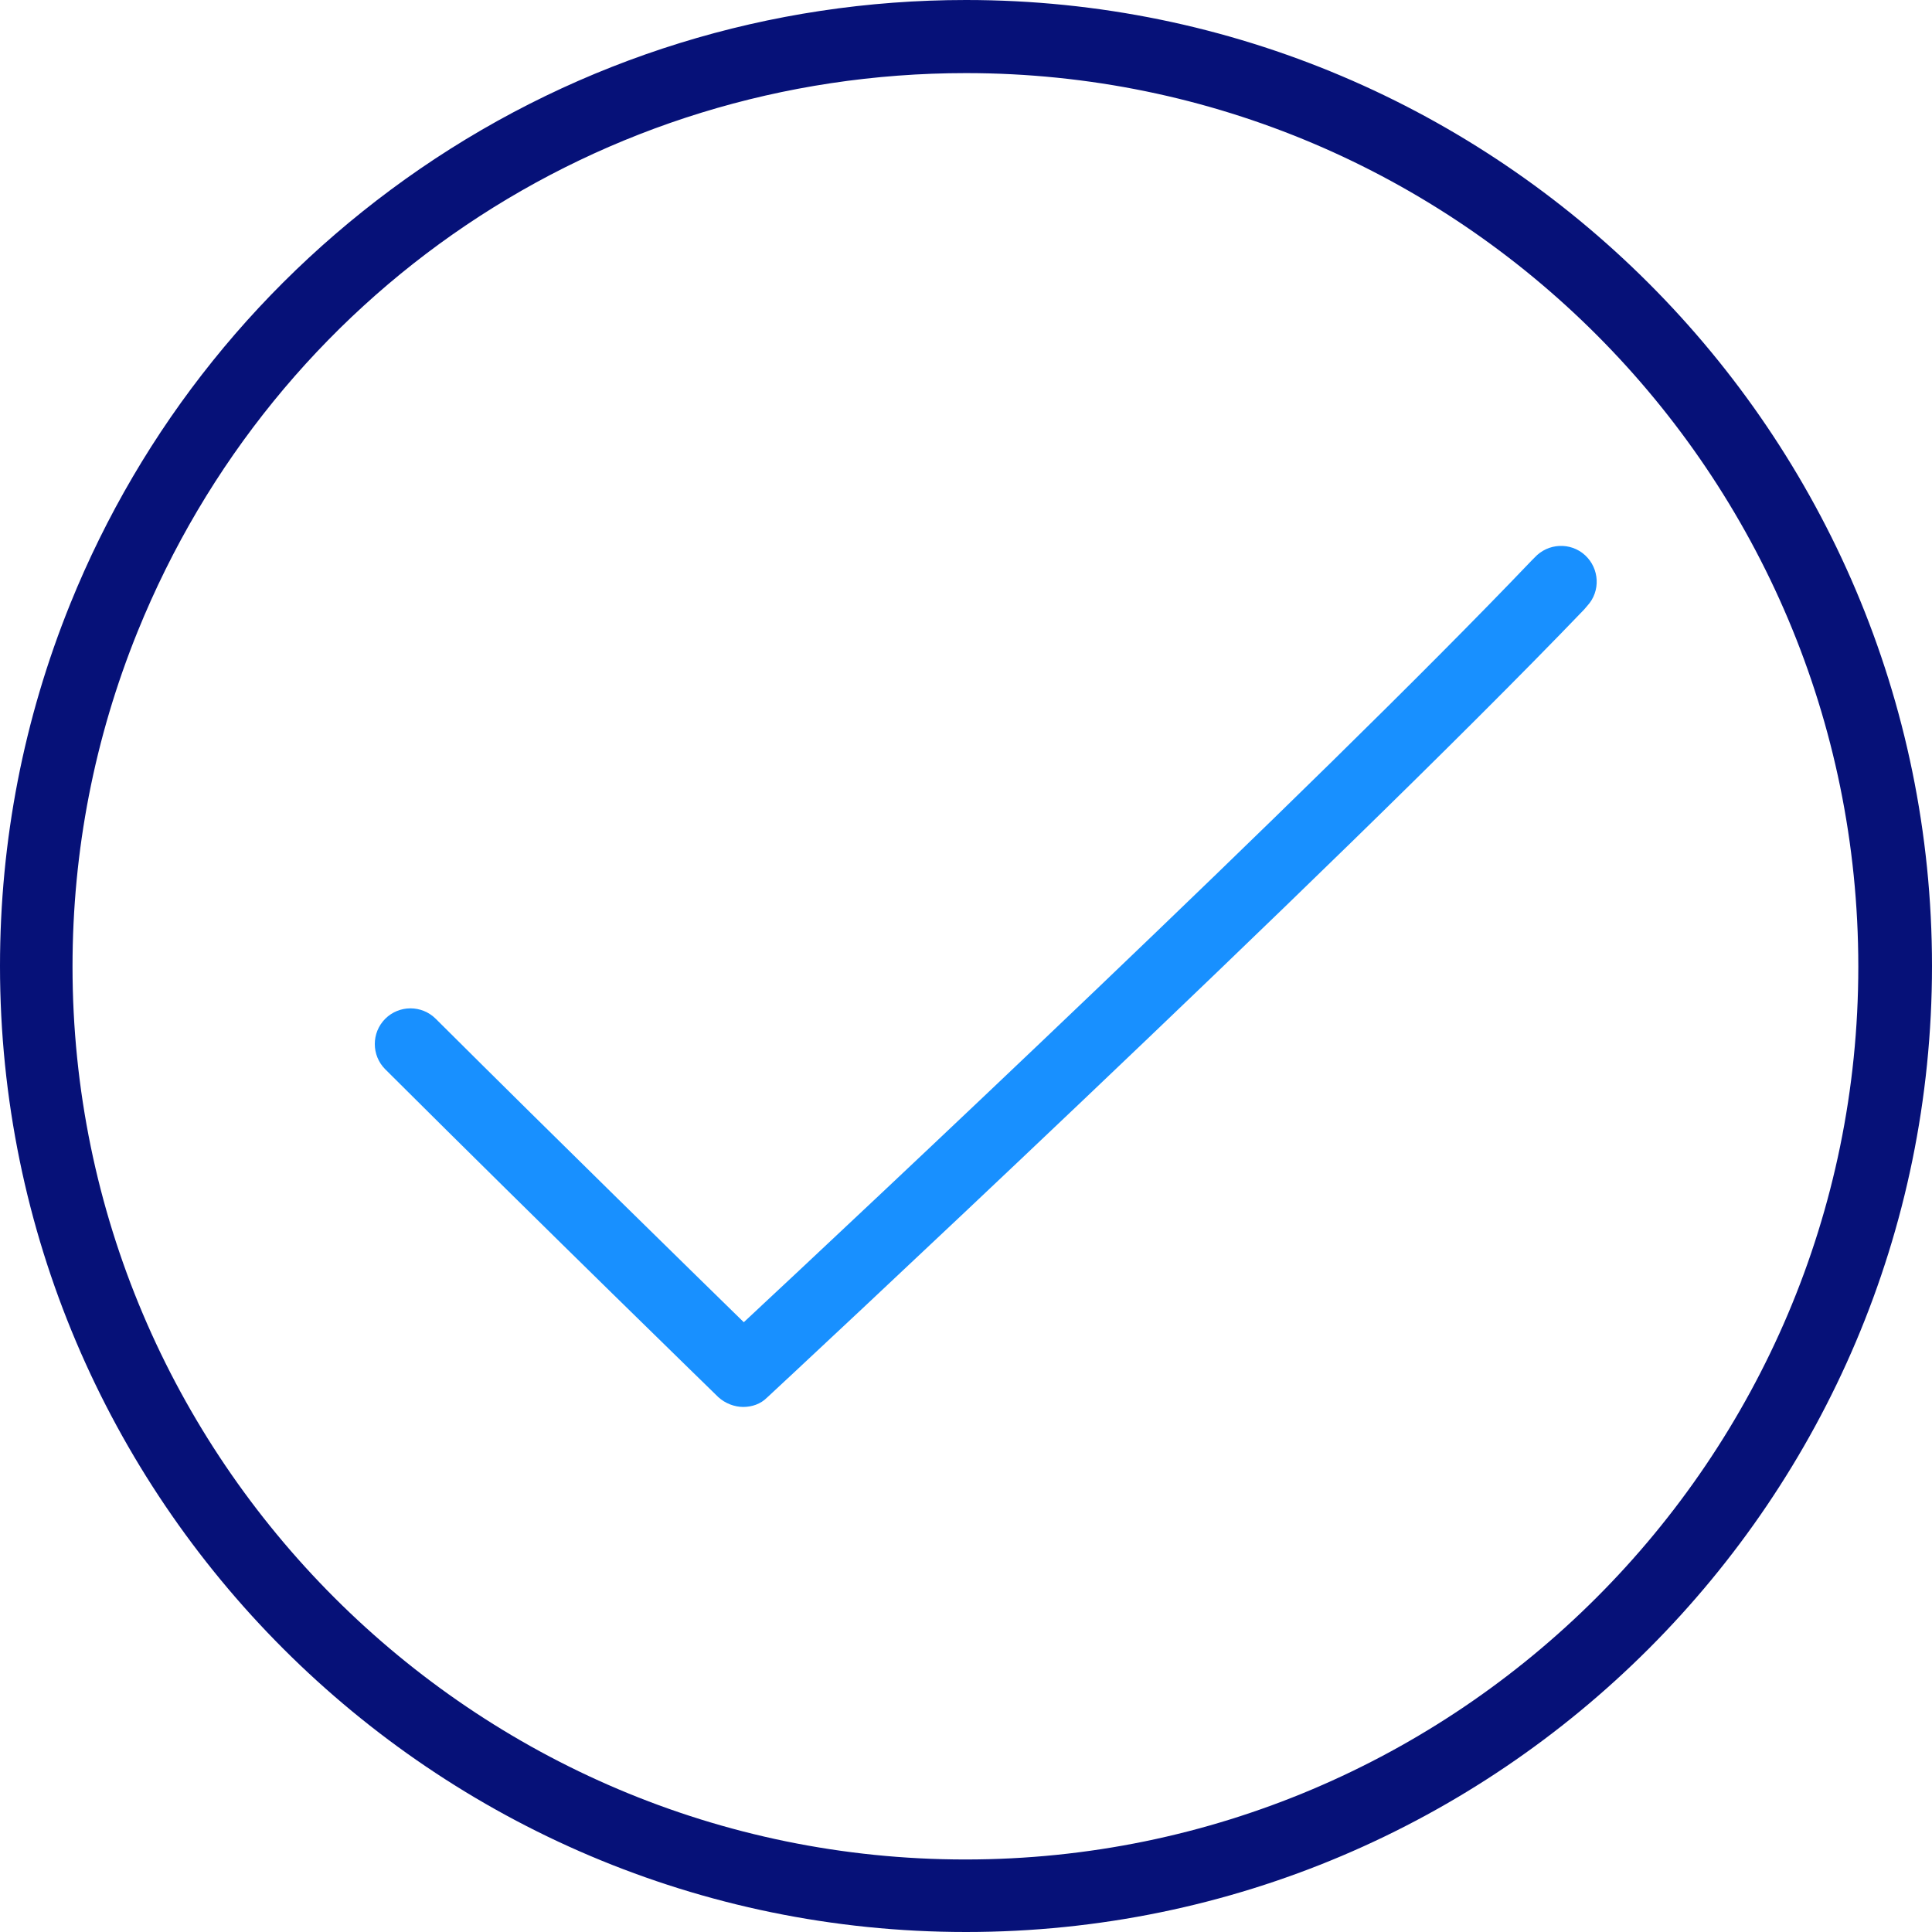 <svg width="56" height="56" viewBox="0 0 56 56" fill="none" xmlns="http://www.w3.org/2000/svg">
<path d="M28 56C12.562 56 0 43.438 0 28C0 24.368 0.689 20.836 2.035 17.506C4.103 12.394 7.601 8.038 12.175 4.894C16.834 1.698 22.316 0 28 0C43.438 0 56 12.562 56 28C56 43.438 43.438 56 28 56ZM28 2.119C17.389 2.119 7.971 8.476 3.986 18.314C2.741 21.391 2.102 24.654 2.102 28.017C2.102 42.294 13.723 53.898 27.983 53.898C42.244 53.898 53.864 42.294 53.864 28.017C53.864 13.739 42.278 2.119 28 2.119Z" fill="#061178"/>
<path d="M21.542 40.781C21.29 40.781 21.021 40.68 20.819 40.495C20.769 40.444 15.926 35.736 11.166 30.993C10.763 30.59 10.763 29.934 11.166 29.53C11.57 29.127 12.226 29.127 12.63 29.53C16.312 33.196 20.046 36.845 21.559 38.325C24.788 35.315 38.057 22.887 44.397 16.245C44.413 16.228 44.447 16.194 44.481 16.161C44.867 15.74 45.523 15.707 45.944 16.093C46.364 16.48 46.398 17.136 46.011 17.557C45.977 17.59 45.944 17.641 45.91 17.674C38.628 25.259 22.4 40.36 22.232 40.511C22.047 40.697 21.795 40.781 21.542 40.781Z" fill="#1890FF"/>
</svg>
